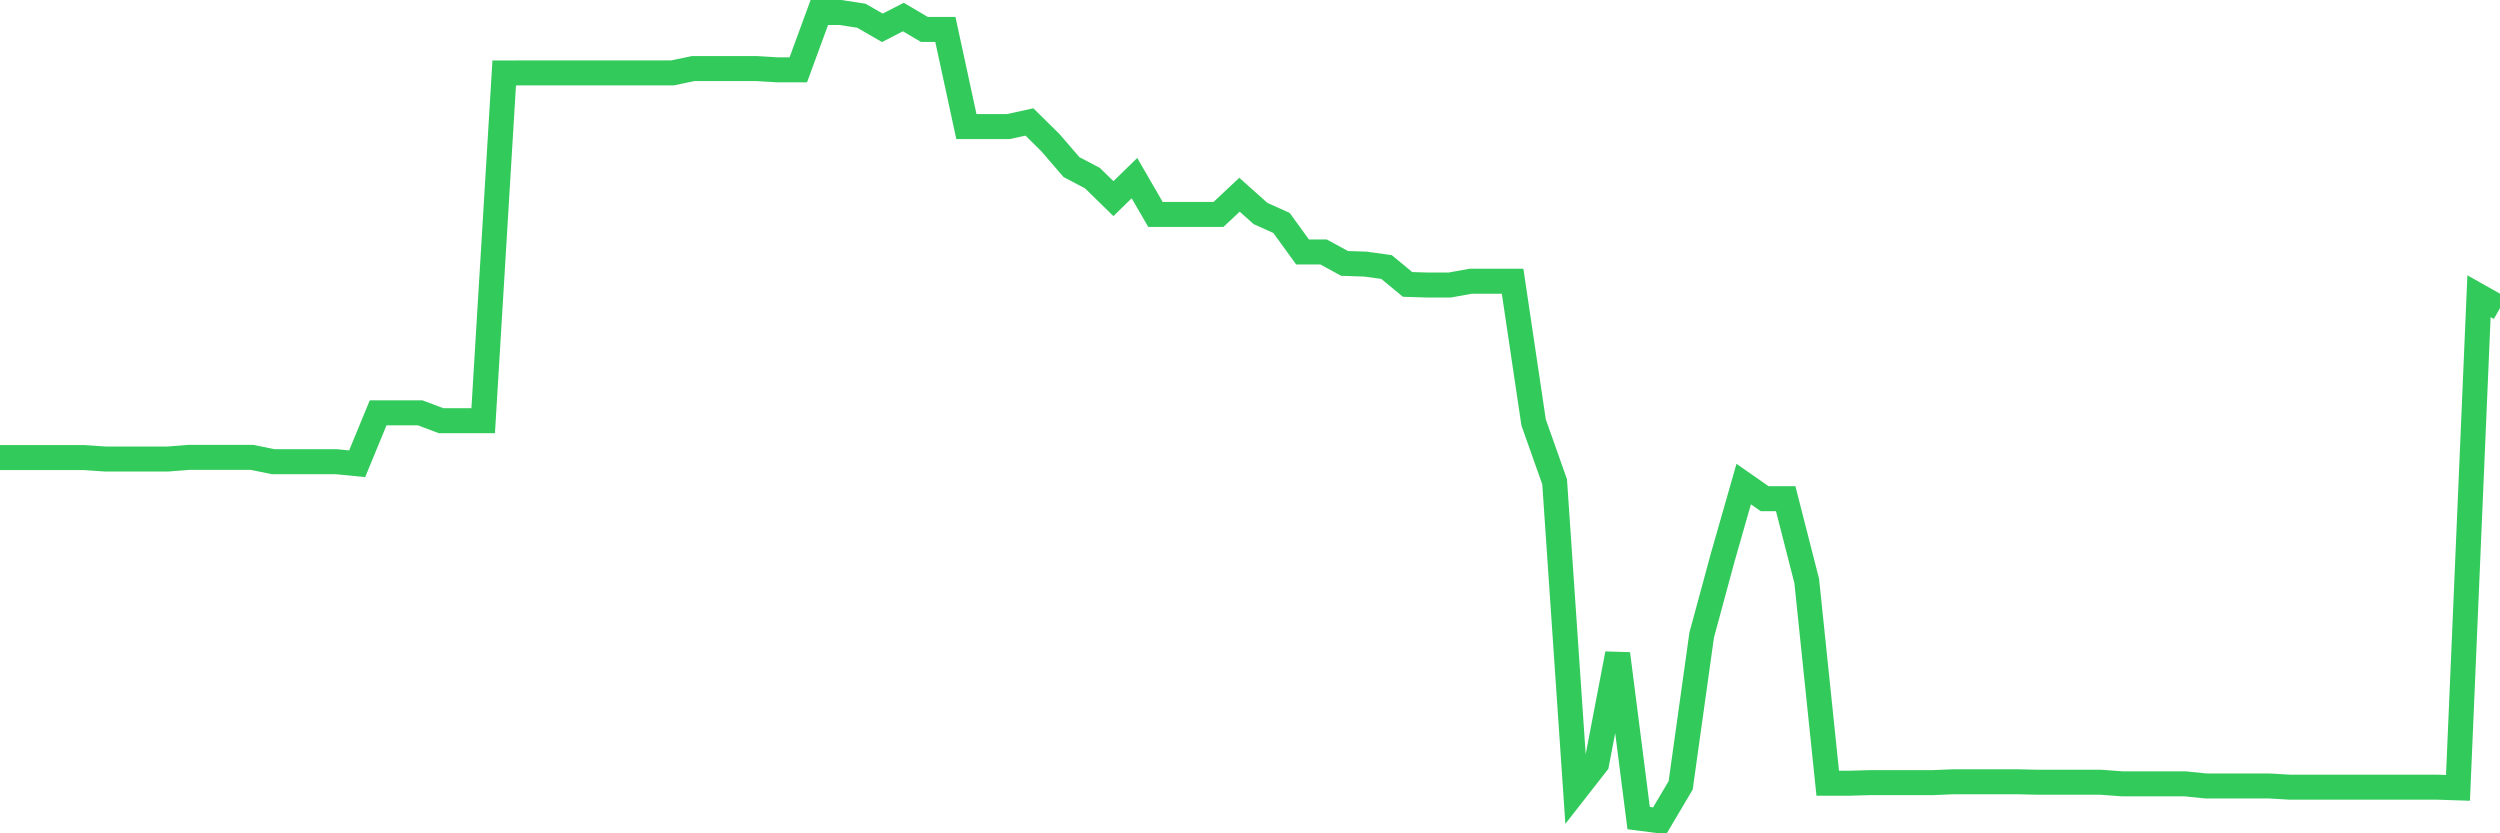 <svg
  xmlns="http://www.w3.org/2000/svg"
  xmlns:xlink="http://www.w3.org/1999/xlink"
  width="120"
  height="40"
  viewBox="0 0 120 40"
  preserveAspectRatio="none"
>
  <polyline
    points="0,21.963 1.008,21.963 2.017,21.963 3.025,21.963 4.034,21.963 5.042,22.032 6.05,22.032 7.059,22.032 8.067,22.032 9.076,21.954 10.084,21.954 11.092,21.954 12.101,21.954 13.109,22.161 14.118,22.161 15.126,22.161 16.134,22.161 17.143,22.261 18.151,19.816 19.16,19.816 20.168,19.816 21.176,20.195 22.185,20.195 23.193,20.195 24.202,3.502 25.21,3.5 26.218,3.5 27.227,3.5 28.235,3.5 29.244,3.5 30.252,3.5 31.261,3.5 32.269,3.5 33.277,3.291 34.286,3.291 35.294,3.291 36.303,3.291 37.311,3.351 38.319,3.351 39.328,0.6 40.336,0.6 41.345,0.754 42.353,1.336 43.361,0.818 44.37,1.413 45.378,1.413 46.387,6.075 47.395,6.075 48.403,6.075 49.412,5.854 50.42,6.848 51.429,8.019 52.437,8.55 53.445,9.534 54.454,8.55 55.462,10.292 56.471,10.292 57.479,10.292 58.487,10.292 59.496,9.347 60.504,10.248 61.513,10.701 62.521,12.093 63.529,12.093 64.538,12.644 65.546,12.677 66.555,12.818 67.563,13.652 68.571,13.683 69.58,13.683 70.588,13.5 71.597,13.5 72.605,13.5 73.613,20.276 74.622,23.124 75.63,37.94 76.639,36.649 77.647,31.38 78.655,39.268 79.664,39.4 80.672,37.696 81.681,30.481 82.689,26.762 83.697,23.236 84.706,23.939 85.714,23.939 86.723,27.887 87.731,37.596 88.739,37.596 89.748,37.566 90.756,37.566 91.765,37.566 92.773,37.566 93.782,37.524 94.79,37.524 95.798,37.524 96.807,37.524 97.815,37.548 98.824,37.548 99.832,37.548 100.84,37.548 101.849,37.623 102.857,37.623 103.866,37.623 104.874,37.623 105.882,37.726 106.891,37.726 107.899,37.726 108.908,37.726 109.916,37.784 110.924,37.784 111.933,37.784 112.941,37.784 113.95,37.784 114.958,37.784 115.966,37.784 116.975,37.784 117.983,37.817 118.992,14.218 120,14.786"
    fill="none"
    stroke="#32ca5b"
    stroke-width="1.2"
  >
  </polyline>
</svg>